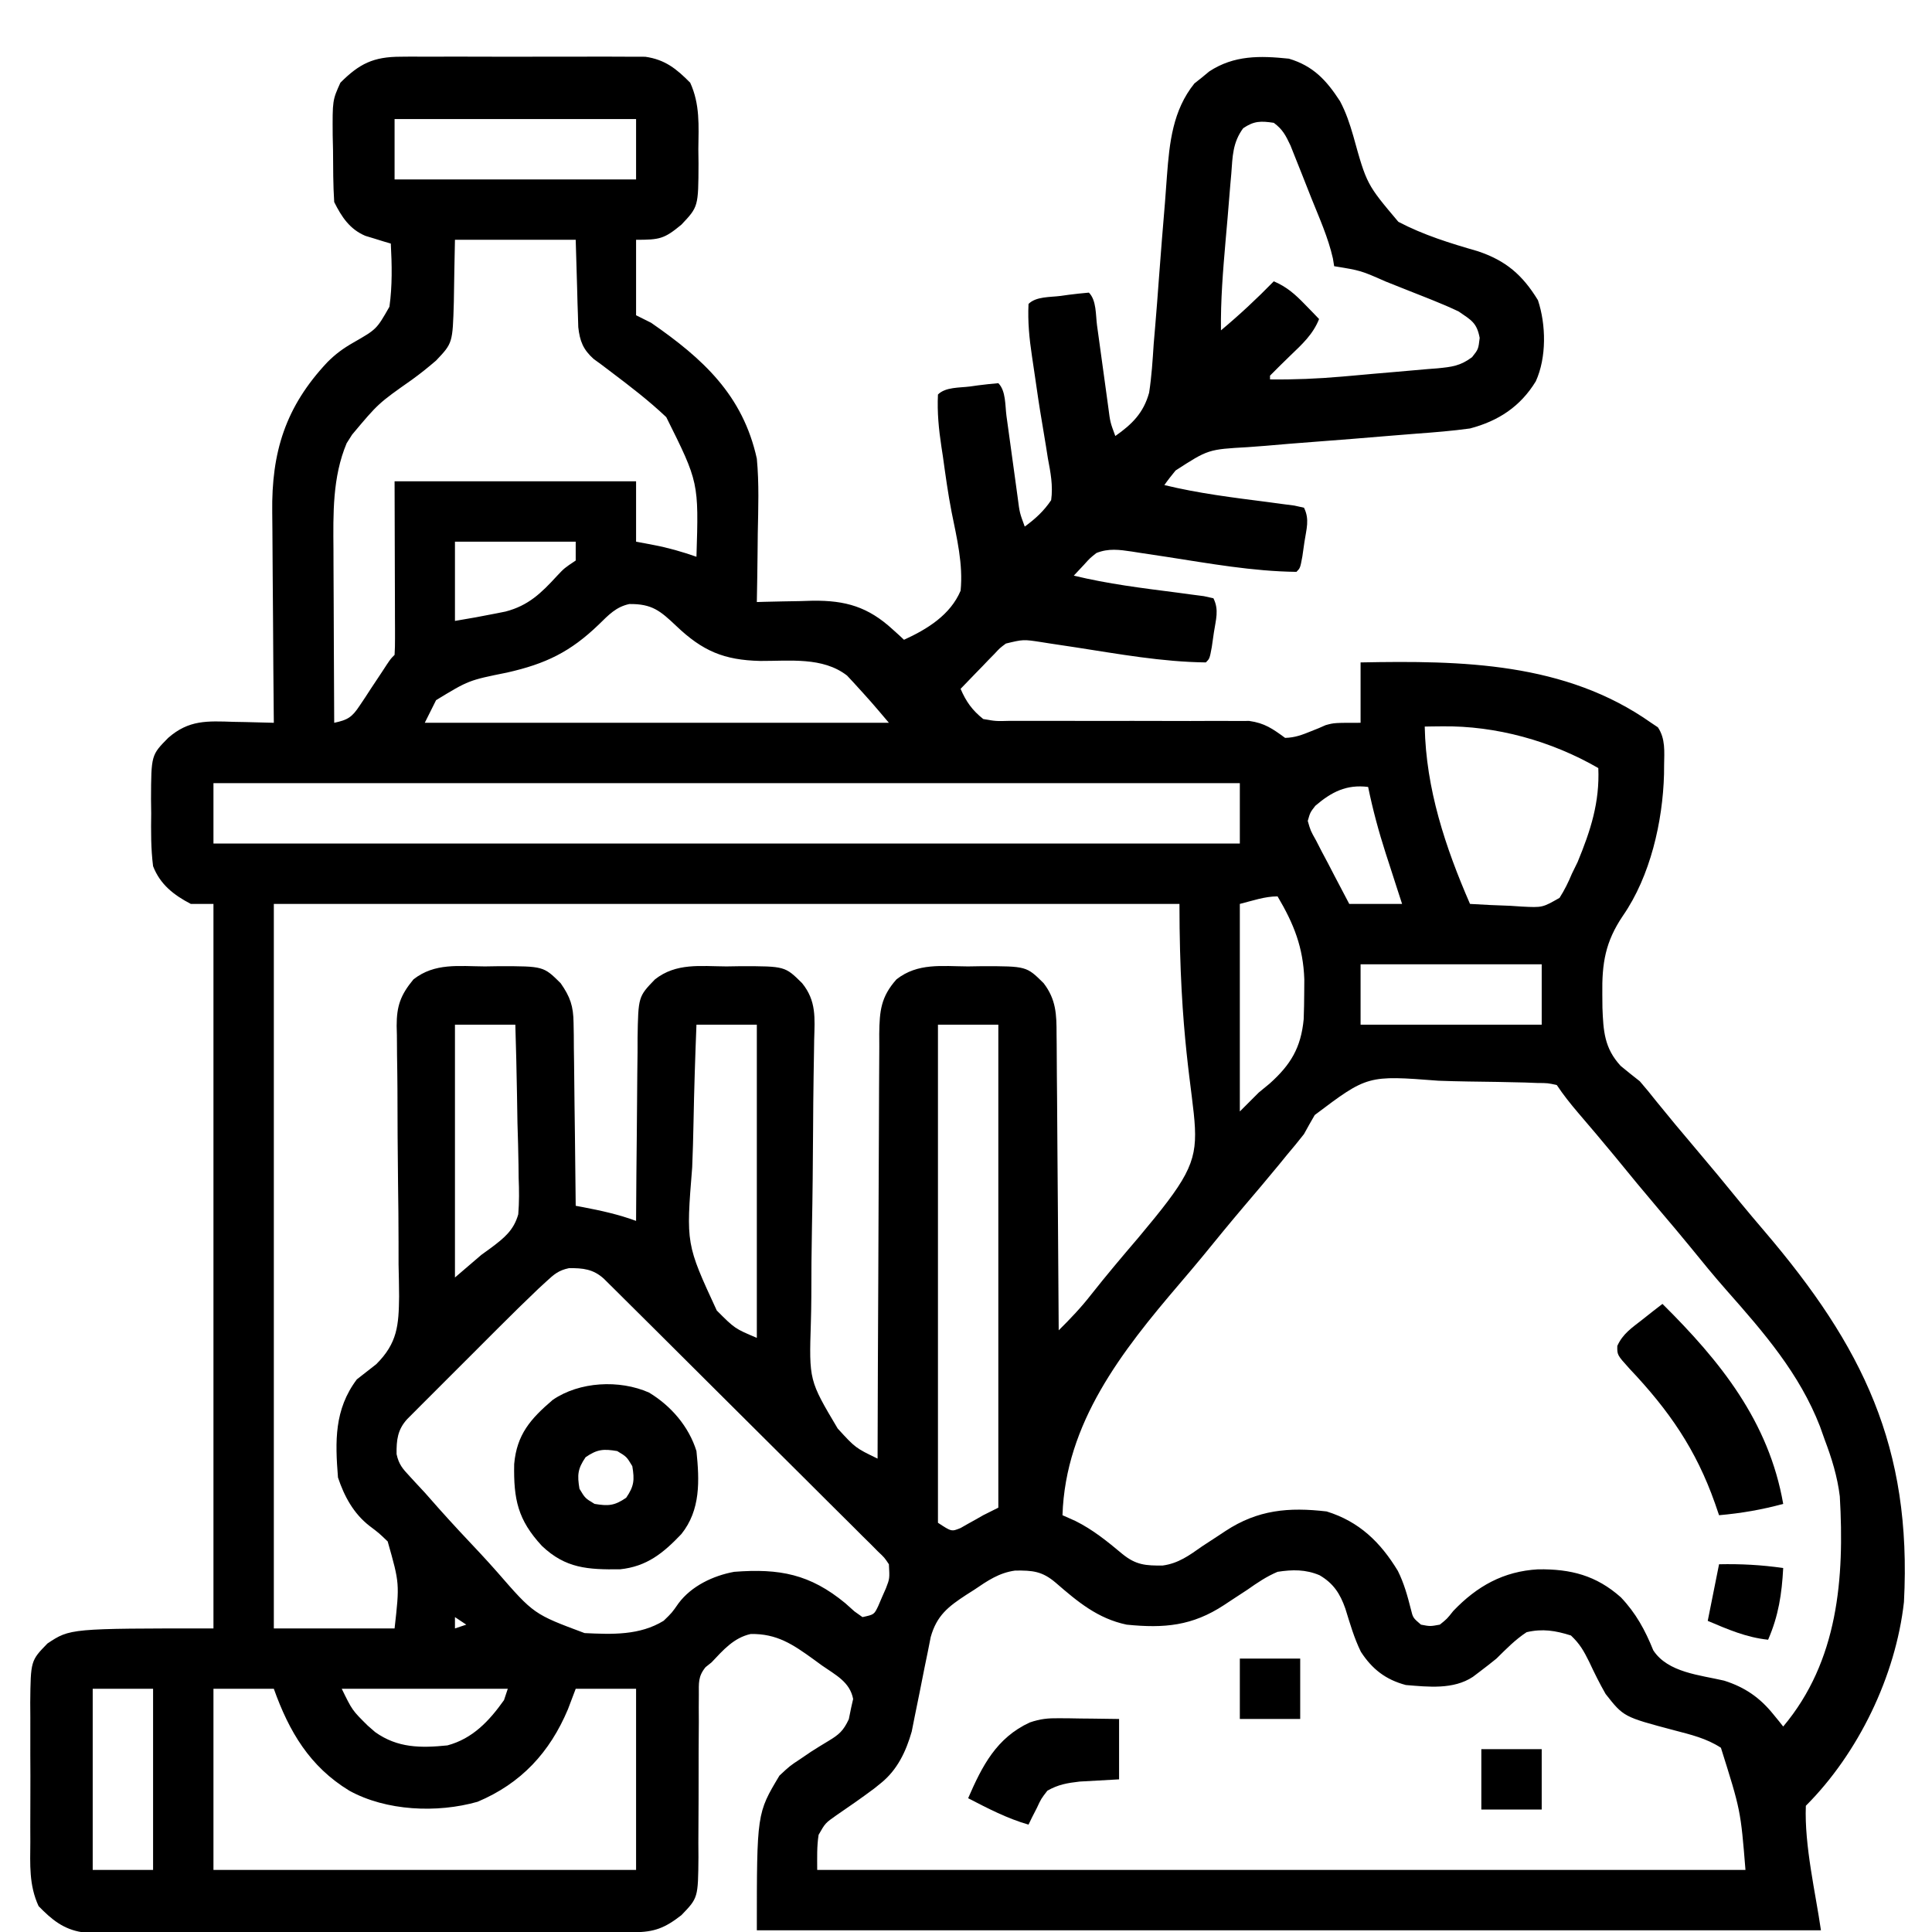 <svg width="512" height="512" viewBox="0 0 512 512" fill="none" xmlns="http://www.w3.org/2000/svg">
<g clip-path="url(#clip0_150_362)">
<path d="M106.131 15.031C106.863 15.024 107.596 15.017 108.35 15.01C110.757 14.992 113.162 15.004 115.568 15.017C117.249 15.014 118.93 15.011 120.611 15.005C124.128 15 127.645 15.008 131.162 15.027C135.661 15.05 140.16 15.037 144.659 15.013C148.128 14.998 151.597 15.003 155.067 15.013C156.725 15.016 158.384 15.012 160.042 15.003C162.364 14.993 164.684 15.009 167.006 15.031C168.324 15.034 169.643 15.037 171.002 15.04C176.241 15.787 179.263 18.225 182.912 21.923C185.535 27.664 185.145 33.317 185.068 39.548C185.091 41.436 185.091 41.436 185.115 43.361C185.067 54.788 185.067 54.788 180.568 59.548C175.996 63.325 174.814 63.548 168.568 63.548C168.568 70.148 168.568 76.748 168.568 83.548C169.888 84.208 171.208 84.868 172.568 85.548C186.284 95.047 196.861 104.688 200.568 121.548C201.19 128.11 200.949 134.718 200.818 141.298C200.798 143.074 200.78 144.85 200.764 146.626C200.72 150.934 200.651 155.241 200.568 159.548C201.253 159.527 201.938 159.506 202.644 159.485C205.786 159.401 208.926 159.35 212.068 159.298C213.146 159.265 214.224 159.231 215.334 159.197C224.102 159.09 230.047 160.82 236.568 166.798C237.146 167.319 237.723 167.84 238.318 168.376C238.937 168.957 238.937 168.957 239.568 169.548C245.724 166.744 251.845 162.975 254.568 156.548C255.279 149.559 253.555 142.515 252.182 135.69C251.23 130.814 250.564 125.905 249.881 120.986C249.75 120.137 249.62 119.287 249.486 118.412C248.78 113.735 248.338 109.28 248.568 104.548C250.583 102.534 254.303 102.784 257.068 102.423C257.771 102.324 258.473 102.225 259.197 102.123C260.982 101.885 262.775 101.712 264.568 101.548C266.596 103.576 266.351 107.443 266.724 110.232C266.885 111.388 266.885 111.388 267.049 112.567C267.393 115.04 267.731 117.513 268.068 119.986C268.406 122.455 268.744 124.925 269.087 127.394C269.301 128.932 269.511 130.471 269.718 132.011C270.217 135.901 270.217 135.901 271.568 139.548C274.374 137.5 276.624 135.443 278.568 132.548C279.1 128.706 278.41 125.212 277.693 121.423C277.528 120.377 277.364 119.33 277.194 118.252C276.851 116.084 276.492 113.918 276.118 111.755C275.431 107.748 274.841 103.731 274.269 99.707C274.017 97.941 273.756 96.176 273.485 94.413C272.781 89.735 272.338 85.281 272.568 80.548C274.583 78.534 278.303 78.784 281.068 78.423C281.771 78.324 282.473 78.225 283.197 78.123C284.982 77.885 286.775 77.712 288.568 77.548C290.596 79.576 290.351 83.444 290.724 86.232C290.885 87.388 290.885 87.388 291.049 88.567C291.393 91.04 291.731 93.513 292.068 95.986C292.406 98.456 292.744 100.925 293.087 103.394C293.301 104.932 293.511 106.471 293.718 108.011C294.217 111.901 294.217 111.901 295.568 115.548C300.035 112.417 303.053 109.418 304.528 104.068C305.192 99.785 305.459 95.472 305.74 91.15C305.872 89.548 306.008 87.947 306.148 86.346C306.506 82.147 306.823 77.945 307.129 73.742C307.623 67.023 308.172 60.308 308.735 53.595C308.923 51.266 309.089 48.937 309.253 46.606C309.923 37.785 310.792 29.233 316.533 22.111C317.184 21.595 317.835 21.08 318.506 20.548C319.154 20.012 319.802 19.476 320.471 18.923C327.052 14.609 333.925 14.75 341.568 15.548C348.039 17.475 351.539 21.292 355.121 26.817C356.708 29.813 357.662 32.694 358.611 35.947C362.188 48.846 362.188 48.846 370.584 58.787C377.287 62.299 384.317 64.464 391.566 66.554C399.074 69.041 403.491 72.876 407.568 79.548C409.736 86.052 409.876 94.731 407.006 101.048C402.92 107.743 397.095 111.563 389.568 113.548C384.873 114.195 380.173 114.573 375.448 114.917C373.057 115.094 370.669 115.29 368.281 115.492C361.497 116.063 354.711 116.617 347.921 117.119C343.753 117.428 339.589 117.773 335.425 118.141C333.847 118.273 332.269 118.393 330.689 118.498C320.191 119.091 320.191 119.091 311.539 124.686C310.508 125.941 309.5 127.218 308.568 128.548C317.606 130.749 326.749 131.866 335.967 133.048C337.186 133.213 338.406 133.378 339.662 133.548C340.772 133.693 341.883 133.837 343.027 133.986C343.866 134.172 344.704 134.357 345.568 134.548C347.114 137.64 346.194 140.239 345.693 143.611C345.419 145.515 345.419 145.515 345.139 147.459C344.568 150.548 344.568 150.548 343.568 151.548C331.988 151.416 320.47 149.318 309.055 147.554C306.745 147.199 304.434 146.854 302.123 146.509C301.422 146.398 300.721 146.287 299.999 146.172C296.618 145.672 293.793 145.269 290.568 146.548C288.826 147.93 288.826 147.93 287.318 149.611C286.402 150.59 285.485 151.569 284.568 152.548C293.606 154.749 302.749 155.866 311.967 157.048C313.186 157.213 314.406 157.378 315.662 157.548C316.772 157.693 317.883 157.837 319.027 157.986C319.866 158.171 320.704 158.357 321.568 158.548C323.114 161.64 322.194 164.239 321.693 167.611C321.419 169.515 321.419 169.515 321.139 171.459C320.568 174.548 320.568 174.548 319.568 175.548C307.988 175.416 296.47 173.318 285.055 171.554C282.745 171.199 280.434 170.854 278.123 170.509C277.422 170.398 276.721 170.287 275.999 170.172C271.193 169.432 271.193 169.432 266.568 170.548C264.966 171.742 264.966 171.742 263.553 173.271C263.024 173.809 262.496 174.347 261.951 174.902C261.412 175.466 260.873 176.03 260.318 176.611C259.764 177.179 259.21 177.747 258.639 178.332C257.275 179.73 255.921 181.139 254.568 182.548C256.03 185.959 257.657 188.226 260.568 190.548C263.913 191.139 263.913 191.139 267.72 191.031C268.433 191.035 269.145 191.039 269.88 191.043C271.424 191.049 272.968 191.045 274.512 191.034C276.959 191.017 279.405 191.024 281.852 191.038C287.93 191.068 294.008 191.055 300.086 191.043C305.222 191.035 310.357 191.043 315.493 191.072C317.899 191.08 320.303 191.063 322.709 191.045C324.192 191.051 325.675 191.058 327.158 191.066C328.447 191.063 329.736 191.06 331.064 191.056C335.157 191.631 337.272 193.135 340.568 195.548C343.164 195.48 345.027 194.769 347.412 193.798C348.082 193.53 348.753 193.262 349.443 192.986C350.059 192.716 350.676 192.447 351.31 192.169C353.568 191.548 353.568 191.548 360.568 191.548C360.568 186.268 360.568 180.988 360.568 175.548C387.349 175.031 414.788 175.466 437.568 191.548C438.159 191.943 438.749 192.337 439.357 192.744C441.4 195.788 441.052 199.195 441.006 202.736C440.995 203.935 440.995 203.935 440.985 205.158C440.653 217.742 437.334 232.229 430.1 242.667C425.41 249.6 424.51 255.252 424.631 263.548C424.641 264.707 424.651 265.865 424.662 267.058C424.9 273.213 425.156 277.778 429.506 282.486C431.173 283.865 432.861 285.219 434.568 286.548C436.071 288.282 437.529 290.055 438.943 291.861C442.268 295.968 445.645 300.023 449.068 304.048C453.192 308.901 457.245 313.807 461.264 318.748C463.335 321.265 465.436 323.753 467.554 326.232C493.638 356.799 506.721 383.48 504.568 424.548C502.368 444.171 492.482 464.635 478.568 478.548C478.151 489.128 481.168 501.747 482.568 511.548C389.508 511.548 296.448 511.548 200.568 511.548C200.568 480.548 200.568 480.548 206.568 470.548C209.349 467.962 209.349 467.962 212.068 466.173C213.016 465.529 213.963 464.884 214.939 464.22C216.461 463.253 217.991 462.297 219.541 461.376C222.375 459.678 223.516 458.659 224.943 455.611C225.149 454.6 225.356 453.59 225.568 452.548C225.827 451.408 225.827 451.408 226.092 450.244C225.21 445.704 221.456 443.907 217.818 441.361C216.724 440.561 216.724 440.561 215.607 439.746C210.121 435.781 205.89 432.91 198.951 433.025C194.451 434.014 191.645 437.298 188.568 440.548C187.784 441.175 187.784 441.175 186.983 441.814C184.983 444.265 185.196 445.98 185.199 449.118C185.192 450.26 185.186 451.401 185.178 452.577C185.188 454.429 185.188 454.429 185.197 456.318C185.18 458.924 185.162 461.53 185.144 464.136C185.131 468.251 185.131 472.366 185.132 476.48C185.132 480.447 185.102 484.414 185.072 488.38C185.08 489.609 185.089 490.837 185.097 492.103C185.002 502.956 185.002 502.956 180.568 507.548C176.227 510.915 173.447 512.049 167.965 512.056C165.996 512.073 165.996 512.073 163.988 512.09C162.546 512.083 161.104 512.075 159.662 512.066C158.134 512.071 156.606 512.078 155.078 512.087C150.937 512.105 146.797 512.098 142.657 512.086C138.319 512.076 133.982 512.085 129.644 512.091C122.361 512.098 115.078 512.089 107.795 512.07C99.38 512.048 90.965 512.055 82.55 512.077C75.319 512.095 68.089 512.098 60.858 512.087C56.542 512.081 52.226 512.08 47.91 512.094C43.852 512.105 39.794 512.097 35.736 512.074C34.248 512.069 32.761 512.07 31.273 512.079C29.239 512.09 27.206 512.074 25.172 512.056C24.035 512.055 22.898 512.053 21.726 512.052C16.761 511.26 13.669 508.68 10.226 505.142C7.649 499.555 7.998 494.129 8.037 488.048C8.033 486.739 8.029 485.43 8.025 484.082C8.019 481.318 8.028 478.554 8.047 475.791C8.07 472.26 8.056 468.73 8.032 465.199C8.014 461.816 8.027 458.432 8.037 455.048C8.029 453.786 8.021 452.523 8.012 451.222C8.131 440.108 8.131 440.108 12.568 435.548C18.568 431.548 18.568 431.548 56.568 431.548C56.568 368.188 56.568 304.828 56.568 239.548C54.588 239.548 52.608 239.548 50.568 239.548C46.032 237.189 42.442 234.382 40.568 229.548C39.974 224.875 40.01 220.254 40.068 215.548C40.053 214.29 40.037 213.032 40.021 211.736C40.071 200.106 40.071 200.106 44.568 195.548C50.042 190.755 54.879 191.061 61.943 191.298C62.965 191.316 63.988 191.334 65.041 191.353C67.551 191.4 70.059 191.466 72.568 191.548C72.559 190.698 72.55 189.848 72.541 188.972C72.461 180.911 72.4 172.85 72.361 164.79C72.34 160.646 72.312 156.504 72.266 152.361C72.223 148.354 72.199 144.347 72.189 140.34C72.181 138.82 72.167 137.3 72.145 135.781C71.926 119.818 75.643 107.803 86.756 95.986C88.951 93.791 90.928 92.342 93.642 90.787C99.809 87.257 99.809 87.257 103.204 81.288C103.988 75.703 103.865 70.167 103.568 64.548C102.953 64.367 102.338 64.186 101.705 64C100.897 63.749 100.088 63.498 99.256 63.24C98.455 62.997 97.655 62.754 96.83 62.504C92.696 60.758 90.552 57.516 88.568 53.548C88.268 48.971 88.29 44.385 88.256 39.798C88.212 37.884 88.212 37.884 88.168 35.931C88.104 26.575 88.104 26.575 90.213 21.908C95.246 16.866 98.974 15.048 106.131 15.031ZM104.568 31.548C104.568 36.828 104.568 42.108 104.568 47.548C125.688 47.548 146.808 47.548 168.568 47.548C168.568 42.268 168.568 36.988 168.568 31.548C147.448 31.548 126.328 31.548 104.568 31.548ZM329.456 33.981C326.657 37.788 326.648 41.438 326.303 46.064C326.219 46.994 326.136 47.924 326.051 48.882C325.79 51.853 325.554 54.825 325.318 57.798C325.145 59.784 324.971 61.77 324.795 63.755C324.108 71.706 323.46 79.563 323.568 87.548C328.488 83.432 333.095 79.144 337.568 74.548C341.02 76.026 343.218 77.986 345.818 80.673C346.525 81.398 347.231 82.122 347.959 82.869C348.49 83.423 349.021 83.977 349.568 84.548C347.964 88.617 345.037 91.272 341.943 94.236C340.13 95.988 338.341 97.754 336.568 99.548C336.568 99.878 336.568 100.208 336.568 100.548C342.927 100.624 349.161 100.366 355.494 99.814C356.859 99.695 356.859 99.695 358.252 99.574C360.159 99.405 362.065 99.233 363.972 99.059C365.919 98.885 367.868 98.718 369.816 98.559C372.648 98.328 375.477 98.074 378.306 97.814C379.176 97.747 380.046 97.68 380.942 97.611C384.764 97.236 386.979 96.987 390.112 94.657C391.779 92.55 391.779 92.55 392.131 89.548C391.374 85.51 389.911 84.856 386.568 82.548C384.289 81.465 381.968 80.465 379.623 79.533C378.971 79.272 378.32 79.011 377.648 78.743C376.28 78.198 374.91 77.657 373.538 77.12C371.439 76.296 369.345 75.459 367.252 74.619C360.608 71.689 360.608 71.689 353.568 70.548C353.457 69.867 353.346 69.185 353.232 68.483C351.982 62.958 349.633 57.766 347.531 52.519C346.694 50.426 345.871 48.33 345.049 46.232C344.517 44.897 343.984 43.562 343.451 42.228C342.97 41.019 342.49 39.809 341.994 38.563C340.73 35.891 339.921 34.285 337.568 32.548C334.149 32.039 332.347 32.02 329.456 33.981ZM120.568 63.548C120.398 71.834 120.398 71.834 120.27 80.121C119.953 90.924 119.953 90.924 115.568 95.548C113.466 97.354 111.428 98.997 109.193 100.611C100.257 106.895 100.257 106.895 93.318 115.173C92.839 115.929 92.359 116.684 91.865 117.462C88.09 126.446 88.294 136.163 88.373 145.748C88.376 147.064 88.379 148.38 88.382 149.736C88.389 153.197 88.409 156.657 88.431 160.117C88.451 163.664 88.46 167.211 88.471 170.757C88.492 177.688 88.526 184.618 88.568 191.548C92.153 190.793 93.293 190.08 95.33 186.986C96.048 185.915 96.048 185.915 96.781 184.822C97.268 184.072 97.754 183.321 98.256 182.548C99.238 181.069 100.221 179.59 101.205 178.111C101.635 177.452 102.065 176.793 102.508 176.115C103.568 174.548 103.568 174.548 104.568 173.548C104.661 172.105 104.686 170.658 104.682 169.212C104.682 168.278 104.681 167.345 104.681 166.382C104.676 165.394 104.671 164.406 104.666 163.388C104.665 162.485 104.664 161.582 104.663 160.651C104.658 157.263 104.644 153.874 104.631 150.486C104.6 139.132 104.6 139.132 104.568 127.548C125.688 127.548 146.808 127.548 168.568 127.548C168.568 132.828 168.568 138.108 168.568 143.548C170.094 143.837 171.621 144.126 173.193 144.423C177.117 145.166 180.797 146.232 184.568 147.548C185.179 127.832 185.179 127.832 176.568 110.548C171.938 106.162 166.95 102.346 161.861 98.505C160.664 97.599 160.664 97.599 159.443 96.673C158.739 96.16 158.036 95.647 157.31 95.119C154.536 92.618 153.666 90.419 153.249 86.708C153.218 85.639 153.187 84.571 153.154 83.47C153.101 81.902 153.101 81.902 153.046 80.301C153.012 78.98 152.978 77.659 152.943 76.298C152.819 72.091 152.696 67.883 152.568 63.548C142.008 63.548 131.448 63.548 120.568 63.548ZM120.568 143.548C120.568 150.478 120.568 157.408 120.568 164.548C124.256 163.942 127.907 163.289 131.568 162.548C132.366 162.389 133.164 162.229 133.986 162.064C140.049 160.476 143.435 157.178 147.623 152.607C149.568 150.548 149.568 150.548 152.568 148.548C152.568 146.898 152.568 145.248 152.568 143.548C142.008 143.548 131.448 143.548 120.568 143.548ZM158.723 165.469C151.16 172.766 144.652 175.914 134.381 178.236C124.217 180.284 124.217 180.284 115.568 185.548C114.578 187.528 113.588 189.508 112.568 191.548C153.158 191.548 193.748 191.548 235.568 191.548C230.911 186.051 230.911 186.051 226.068 180.736C225.279 179.891 225.279 179.891 224.474 179.029C218.035 174.028 209.234 175.196 201.51 175.158C191.869 174.941 186.19 172.538 179.193 165.861C174.996 161.891 172.801 160 166.775 160.076C163.233 160.834 161.265 162.993 158.723 165.469ZM377.568 192.548C377.895 209.075 383.029 224.515 389.568 239.548C393.13 239.781 396.689 239.923 400.256 240.048C401.263 240.115 402.271 240.182 403.308 240.251C408.766 240.529 408.766 240.529 413.296 237.941C414.624 235.862 415.624 233.825 416.568 231.548C417.067 230.529 417.566 229.509 418.08 228.459C421.529 220.106 423.955 212.63 423.568 203.548C411.186 196.391 396.513 192.289 382.131 192.486C381.266 192.495 380.401 192.504 379.51 192.513C378.869 192.525 378.228 192.536 377.568 192.548ZM56.568 207.548C56.568 212.828 56.568 218.108 56.568 223.548C146.328 223.548 236.088 223.548 328.568 223.548C328.568 218.268 328.568 212.988 328.568 207.548C238.808 207.548 149.048 207.548 56.568 207.548ZM348.568 213.548C347.211 215.295 347.211 215.295 346.568 217.548C347.305 220.128 347.305 220.128 348.779 222.751C349.533 224.221 349.533 224.221 350.303 225.72C351.115 227.244 351.115 227.244 351.943 228.798C352.744 230.345 352.744 230.345 353.56 231.923C354.882 234.472 356.223 237.011 357.568 239.548C362.188 239.548 366.808 239.548 371.568 239.548C371.086 238.065 370.604 236.581 370.107 235.052C369.469 233.072 368.831 231.091 368.193 229.111C367.876 228.137 367.559 227.163 367.232 226.16C365.36 220.327 363.797 214.55 362.568 208.548C356.818 207.83 352.857 209.877 348.568 213.548ZM328.568 239.548C328.568 257.698 328.568 275.848 328.568 294.548C331.043 292.073 331.043 292.073 333.568 289.548C334.523 288.762 335.479 287.976 336.463 287.166C342.043 282.168 344.76 277.687 345.49 270.115C345.58 267.74 345.626 265.363 345.631 262.986C345.639 261.851 345.647 260.716 345.655 259.546C345.367 251.047 342.879 244.825 338.568 237.548C335.169 237.548 331.866 238.724 328.568 239.548ZM72.568 239.548C72.568 302.908 72.568 366.268 72.568 431.548C83.128 431.548 93.688 431.548 104.568 431.548C105.907 419.646 105.907 419.646 102.74 408.498C100.422 406.271 100.422 406.271 97.9 404.369C93.691 401.083 91.238 396.557 89.568 391.548C88.808 381.985 88.56 373.532 94.568 365.548C96.278 364.211 97.988 362.875 99.698 361.538C105.353 355.922 105.667 351.183 105.766 343.596C105.751 340.761 105.687 337.929 105.623 335.095C105.617 333.106 105.615 331.117 105.619 329.128C105.617 323.915 105.559 318.704 105.485 313.491C105.375 305.136 105.343 296.78 105.326 288.425C105.311 285.514 105.267 282.604 105.219 279.694C105.206 277.907 105.193 276.12 105.181 274.333C105.16 273.528 105.14 272.724 105.118 271.895C105.114 266.642 106.11 263.73 109.568 259.548C115.217 255.106 121.64 256.072 128.506 256.111C129.768 256.091 131.031 256.071 132.332 256.05C144.03 256.057 144.03 256.057 148.568 260.548C151.121 264.175 151.949 266.654 152.001 271.073C152.02 272.154 152.04 273.235 152.061 274.348C152.067 275.503 152.073 276.659 152.08 277.849C152.098 279.041 152.116 280.232 152.134 281.46C152.188 285.26 152.222 289.06 152.256 292.861C152.289 295.44 152.323 298.018 152.359 300.597C152.444 306.914 152.513 313.231 152.568 319.548C153.547 319.73 153.547 319.73 154.545 319.916C159.355 320.838 163.958 321.85 168.568 323.548C168.572 322.835 168.576 322.122 168.579 321.387C168.617 314.648 168.674 307.911 168.752 301.172C168.792 297.709 168.824 294.245 168.839 290.781C168.857 286.794 168.907 282.808 168.959 278.822C168.96 277.584 168.961 276.346 168.963 275.071C169.148 264.13 169.148 264.13 173.568 259.548C179.217 255.106 185.64 256.072 192.506 256.111C193.768 256.091 195.031 256.071 196.332 256.05C208.03 256.057 208.03 256.057 212.568 260.548C216.398 265.275 215.915 269.822 215.763 275.608C215.749 276.619 215.735 277.629 215.72 278.671C215.69 280.864 215.654 283.056 215.612 285.249C215.531 289.929 215.506 294.608 215.477 299.288C215.424 307.994 215.35 316.699 215.174 325.403C215.054 331.466 215.008 337.525 215.01 343.589C214.997 345.888 214.957 348.186 214.889 350.484C214.407 365.804 214.407 365.804 221.996 378.57C226.7 383.712 226.7 383.712 232.568 386.548C232.57 385.93 232.571 385.312 232.573 384.675C232.61 369.627 232.669 354.578 232.752 339.53C232.792 332.253 232.824 324.975 232.839 317.698C232.852 311.354 232.879 305.01 232.923 298.666C232.945 295.308 232.961 291.95 232.96 288.591C232.962 284.84 232.989 281.089 233.022 277.337C233.015 275.672 233.015 275.672 233.007 273.974C233.09 267.86 233.45 264.185 237.568 259.548C243.217 255.106 249.64 256.072 256.506 256.111C257.768 256.091 259.031 256.071 260.332 256.05C272.03 256.057 272.03 256.057 276.568 260.548C279.884 264.871 280.01 268.845 280.001 274.102C280.016 275.376 280.016 275.376 280.031 276.676C280.062 279.473 280.071 282.27 280.08 285.068C280.097 287.011 280.115 288.955 280.134 290.898C280.182 296.006 280.212 301.114 280.238 306.222C280.268 311.437 280.314 316.652 280.359 321.867C280.445 332.094 280.513 342.321 280.568 352.548C283.65 349.496 286.531 346.473 289.193 343.048C293.23 337.93 297.425 332.969 301.662 328.017C327.133 297.617 312.568 310.18 312.568 239.548C233.368 239.548 154.168 239.548 72.568 239.548ZM360.568 255.548C360.568 260.828 360.568 266.108 360.568 271.548C376.408 271.548 392.248 271.548 408.568 271.548C408.568 266.268 408.568 260.988 408.568 255.548C392.728 255.548 376.888 255.548 360.568 255.548ZM120.568 271.548C120.568 293.658 120.568 315.768 120.568 338.548C122.878 336.568 125.188 334.588 127.568 332.548C128.433 331.921 129.298 331.294 130.19 330.647C133.635 328.056 136.147 326.038 137.345 321.799C137.608 318.552 137.582 315.428 137.447 312.173C137.434 311.008 137.422 309.843 137.409 308.643C137.358 304.943 137.246 301.247 137.131 297.548C137.086 295.032 137.044 292.515 137.008 289.998C136.909 283.846 136.754 277.698 136.568 271.548C131.288 271.548 126.008 271.548 120.568 271.548ZM184.568 271.548C184.227 280.156 183.953 288.757 183.791 297.369C183.713 301.37 183.608 305.366 183.437 309.364C181.799 329.668 181.799 329.668 189.952 347.297C194.732 352.089 194.732 352.089 200.568 354.548C200.568 327.158 200.568 299.768 200.568 271.548C195.288 271.548 190.008 271.548 184.568 271.548ZM248.568 271.548C248.568 315.108 248.568 358.668 248.568 403.548C252.167 405.921 252.167 405.921 254.568 404.939C255.228 404.563 255.888 404.186 256.568 403.798C257.228 403.432 257.888 403.066 258.568 402.689C259.228 402.313 259.888 401.936 260.568 401.548C262.548 400.558 262.548 400.558 264.568 399.548C264.568 357.308 264.568 315.068 264.568 271.548C259.288 271.548 254.008 271.548 248.568 271.548ZM348.419 295.491C347.436 297.158 346.501 298.853 345.568 300.548C344.104 302.411 342.609 304.25 341.068 306.048C340.346 306.935 339.624 307.822 338.881 308.736C335.845 312.429 332.75 316.07 329.654 319.712C326.007 324.012 322.434 328.369 318.877 332.744C316.788 335.281 314.668 337.786 312.532 340.283C297.327 358.082 282.357 377.093 281.568 401.548C282.682 402.043 283.796 402.538 284.943 403.048C289.633 405.368 293.464 408.502 297.467 411.841C301.041 414.745 303.634 414.932 308.135 414.878C312.292 414.315 315.199 412.176 318.568 409.798C319.972 408.876 321.379 407.957 322.787 407.041C323.447 406.605 324.107 406.169 324.787 405.719C333.347 400.092 341.538 399.38 351.568 400.548C360.204 403.223 365.817 408.68 370.439 416.287C372.07 419.553 373.002 422.916 373.892 426.447C374.452 428.737 374.452 428.737 376.568 430.548C379.002 431.017 379.002 431.017 381.568 430.548C383.476 429.02 383.476 429.02 385.131 426.923C391.424 420.337 398.438 416.408 407.611 415.888C416.267 415.775 422.996 417.489 429.553 423.31C433.546 427.517 435.972 431.989 438.135 437.349C441.992 443.267 450.52 443.888 456.912 445.388C462.386 447.125 466.345 449.844 469.943 454.298C470.446 454.912 470.949 455.526 471.467 456.158C471.83 456.617 472.194 457.076 472.568 457.548C487.161 440.188 488.813 418.221 487.568 396.548C486.928 391.312 485.434 386.475 483.568 381.548C483.156 380.387 482.743 379.225 482.318 378.029C476.887 364.034 467.49 353.19 457.666 342.076C454.272 338.234 451.037 334.273 447.81 330.291C445.266 327.178 442.672 324.111 440.068 321.048C435.956 316.209 431.915 311.319 427.908 306.392C424.717 302.514 421.464 298.689 418.197 294.875C416.169 292.495 414.305 290.154 412.568 287.548C410.19 287.021 410.19 287.021 407.375 287.001C405.747 286.939 405.747 286.939 404.086 286.875C402.906 286.85 401.725 286.824 400.51 286.798C399.296 286.772 398.081 286.745 396.831 286.718C394.253 286.672 391.674 286.635 389.096 286.608C386.468 286.568 383.84 286.5 381.214 286.403C362.404 284.955 362.404 284.955 348.419 295.491ZM144.806 339.576C144.112 340.214 143.418 340.852 142.703 341.509C139.223 344.834 135.783 348.191 132.385 351.599C131.644 352.339 130.903 353.079 130.139 353.842C128.589 355.391 127.041 356.941 125.493 358.493C123.116 360.875 120.734 363.252 118.351 365.628C116.841 367.139 115.332 368.65 113.822 370.162C113.109 370.873 112.395 371.585 111.66 372.318C111.005 372.975 110.351 373.633 109.676 374.311C109.098 374.89 108.521 375.468 107.925 376.064C105.362 378.867 105.048 381.593 105.096 385.354C105.685 388.092 106.711 389.244 108.617 391.281C109.255 391.975 109.893 392.669 110.551 393.385C111.217 394.099 111.882 394.813 112.568 395.548C113.81 396.95 115.05 398.355 116.287 399.761C119.845 403.748 123.486 407.651 127.159 411.533C128.717 413.202 130.251 414.894 131.761 416.607C141.471 427.77 141.471 427.77 154.921 432.785C162.219 433.136 169.504 433.426 175.87 429.525C178.066 427.404 178.066 427.404 179.826 424.88C183.244 420.305 188.99 417.571 194.568 416.548C206.613 415.623 214.66 417.16 224.006 424.861C224.809 425.579 225.612 426.297 226.439 427.037C227.142 427.536 227.844 428.034 228.568 428.548C231.651 427.88 231.651 427.88 232.736 425.623C233.073 424.835 233.409 424.047 233.756 423.236C234.1 422.456 234.444 421.676 234.799 420.873C235.778 418.324 235.778 418.324 235.568 414.548C234.383 412.771 234.383 412.771 232.658 411.151C232.013 410.499 231.368 409.847 230.704 409.175C229.987 408.471 229.27 407.767 228.532 407.042C227.784 406.292 227.036 405.542 226.266 404.769C223.785 402.286 221.29 399.818 218.795 397.349C217.072 395.632 215.351 393.913 213.63 392.194C210.019 388.591 206.402 384.995 202.78 381.404C198.129 376.792 193.488 372.169 188.851 367.542C184.44 363.141 180.024 358.745 175.607 354.349C174.76 353.505 173.913 352.661 173.04 351.792C170.65 349.414 168.258 347.04 165.864 344.667C165.151 343.957 164.438 343.247 163.704 342.515C163.053 341.871 162.402 341.228 161.732 340.565C161.166 340.003 160.6 339.442 160.017 338.863C157.228 336.332 154.489 336.027 150.764 336.078C148.028 336.664 146.853 337.684 144.806 339.576ZM258.193 421.298C257.496 421.742 256.798 422.185 256.08 422.642C251.302 425.76 248.247 428.126 246.649 433.829C246.396 435.104 246.144 436.379 245.885 437.693C245.594 439.106 245.303 440.52 245.012 441.933C244.57 444.144 244.132 446.356 243.696 448.568C243.269 450.716 242.827 452.861 242.385 455.005C242.005 456.923 242.005 456.923 241.617 458.88C240.112 464.145 237.805 469.041 233.443 472.548C232.849 473.028 232.255 473.507 231.642 474.001C228.387 476.429 225.063 478.75 221.705 481.033C218.71 483.134 218.71 483.134 216.943 486.236C216.446 489.302 216.568 492.442 216.568 495.548C297.748 495.548 378.928 495.548 462.568 495.548C461.288 479.756 461.288 479.756 456.06 463.173C452.228 460.674 448.09 459.703 443.693 458.548C430.275 454.994 430.275 454.994 425.506 448.923C423.886 446.102 422.509 443.301 421.131 440.361C419.69 437.467 418.684 435.658 416.318 433.423C412.24 432.126 408.783 431.558 404.568 432.548C401.542 434.528 399.137 437.02 396.568 439.548C395.152 440.7 393.715 441.826 392.256 442.923C391.62 443.405 390.985 443.888 390.33 444.384C385.15 447.807 378.5 447.04 372.568 446.548C367.248 445.144 363.625 442.34 360.65 437.744C358.844 434.078 357.745 430.192 356.533 426.298C355.135 422.315 353.369 419.605 349.709 417.458C346.004 415.884 342.513 415.939 338.568 416.548C335.641 417.787 333.159 419.47 330.568 421.298C329.165 422.221 327.76 423.14 326.353 424.056C325.364 424.71 325.364 424.71 324.354 425.377C315.982 430.867 308.555 431.565 298.568 430.548C290.925 428.939 285.624 424.513 279.818 419.474C276.195 416.373 273.678 416.162 269.028 416.218C264.773 416.789 261.687 418.92 258.193 421.298ZM120.568 428.548C120.568 429.538 120.568 430.528 120.568 431.548C121.558 431.218 122.548 430.888 123.568 430.548C122.578 429.888 121.588 429.228 120.568 428.548ZM24.568 447.548C24.568 463.388 24.568 479.228 24.568 495.548C29.848 495.548 35.128 495.548 40.568 495.548C40.568 479.708 40.568 463.868 40.568 447.548C35.288 447.548 30.008 447.548 24.568 447.548ZM56.568 447.548C56.568 463.388 56.568 479.228 56.568 495.548C93.528 495.548 130.488 495.548 168.568 495.548C168.568 479.708 168.568 463.868 168.568 447.548C163.288 447.548 158.008 447.548 152.568 447.548C151.888 449.343 151.207 451.137 150.506 452.986C145.695 464.407 138.135 472.61 126.568 477.486C115.85 480.537 102.338 479.937 92.568 474.548C82.073 468.156 76.618 458.889 72.568 447.548C67.288 447.548 62.008 447.548 56.568 447.548ZM90.568 447.548C93.344 453.24 93.344 453.24 97.443 457.298C98.101 457.871 98.758 458.443 99.435 459.033C105.386 463.261 111.504 463.266 118.568 462.548C125.247 460.766 129.656 456.07 133.568 450.548C133.898 449.558 134.228 448.568 134.568 447.548C120.048 447.548 105.528 447.548 90.568 447.548Z" fill="black"/>
<path d="M172.005 369.047C177.83 372.567 182.55 378.036 184.567 384.547C185.373 392.383 185.692 400.166 180.567 406.547C175.763 411.592 171.406 415.152 164.298 415.883C155.782 415.977 149.891 415.664 143.603 409.676C137.221 402.772 136.087 397.345 136.263 387.992C136.958 380.13 140.615 375.997 146.47 370.992C153.534 366.125 164.161 365.571 172.005 369.047ZM155.192 386.172C153.08 389.259 152.955 390.875 153.567 394.547C155.067 397.047 155.067 397.047 157.567 398.547C161.239 399.159 162.856 399.034 165.942 396.922C168.054 393.835 168.179 392.218 167.567 388.547C166.067 386.047 166.067 386.047 163.567 384.547C159.896 383.935 158.279 384.06 155.192 386.172Z" fill="black"/>
<path d="M440.568 345.547C455.924 360.769 468.76 376.718 472.568 398.547C466.897 400.093 461.42 401.032 455.568 401.547C455.216 400.519 454.864 399.492 454.501 398.434C449.449 384.084 442.311 373.787 431.849 362.73C428.558 359.083 428.558 359.083 428.603 356.68C430.05 353.48 432.387 351.941 435.13 349.797C436.142 348.998 437.154 348.198 438.196 347.375C438.979 346.772 439.761 346.168 440.568 345.547Z" fill="black"/>
<path d="M280.65 455.352C282.047 455.361 282.047 455.361 283.473 455.371C284.432 455.388 285.392 455.405 286.381 455.422C287.36 455.431 288.339 455.44 289.348 455.449C291.755 455.473 294.162 455.509 296.568 455.547C296.568 460.827 296.568 466.107 296.568 471.547C291.344 471.84 291.344 471.84 286.119 472.133C282.786 472.522 280.48 472.907 277.568 474.547C275.916 476.682 275.916 476.682 274.756 479.172C274.337 479.989 273.918 480.806 273.486 481.649C273.032 482.588 273.032 482.588 272.568 483.547C266.883 481.901 261.802 479.257 256.568 476.547C260.284 467.976 264.076 460.554 272.877 456.478C275.67 455.512 277.71 455.316 280.65 455.352Z" fill="black"/>
<path d="M455.568 414.546C461.346 414.425 466.848 414.714 472.568 415.546C472.2 422.453 471.329 428.184 468.568 434.546C462.808 433.939 457.848 431.789 452.568 429.546C453.568 424.546 454.568 419.546 455.568 414.546Z" fill="black"/>
<path d="M392.568 463.547C397.848 463.547 403.128 463.547 408.568 463.547C408.568 468.827 408.568 474.107 408.568 479.547C403.288 479.547 398.008 479.547 392.568 479.547C392.568 474.267 392.568 468.987 392.568 463.547Z" fill="black"/>
<path d="M328.568 439.547C333.848 439.547 339.128 439.547 344.568 439.547C344.568 444.827 344.568 450.107 344.568 455.547C339.288 455.547 334.008 455.547 328.568 455.547C328.568 450.267 328.568 444.987 328.568 439.547Z" fill="black"/>
</g>
<defs>
<clipPath id="clip0_150_362">
<rect width="512" height="512" fill="white"/>
</clipPath>
</defs>
</svg>
